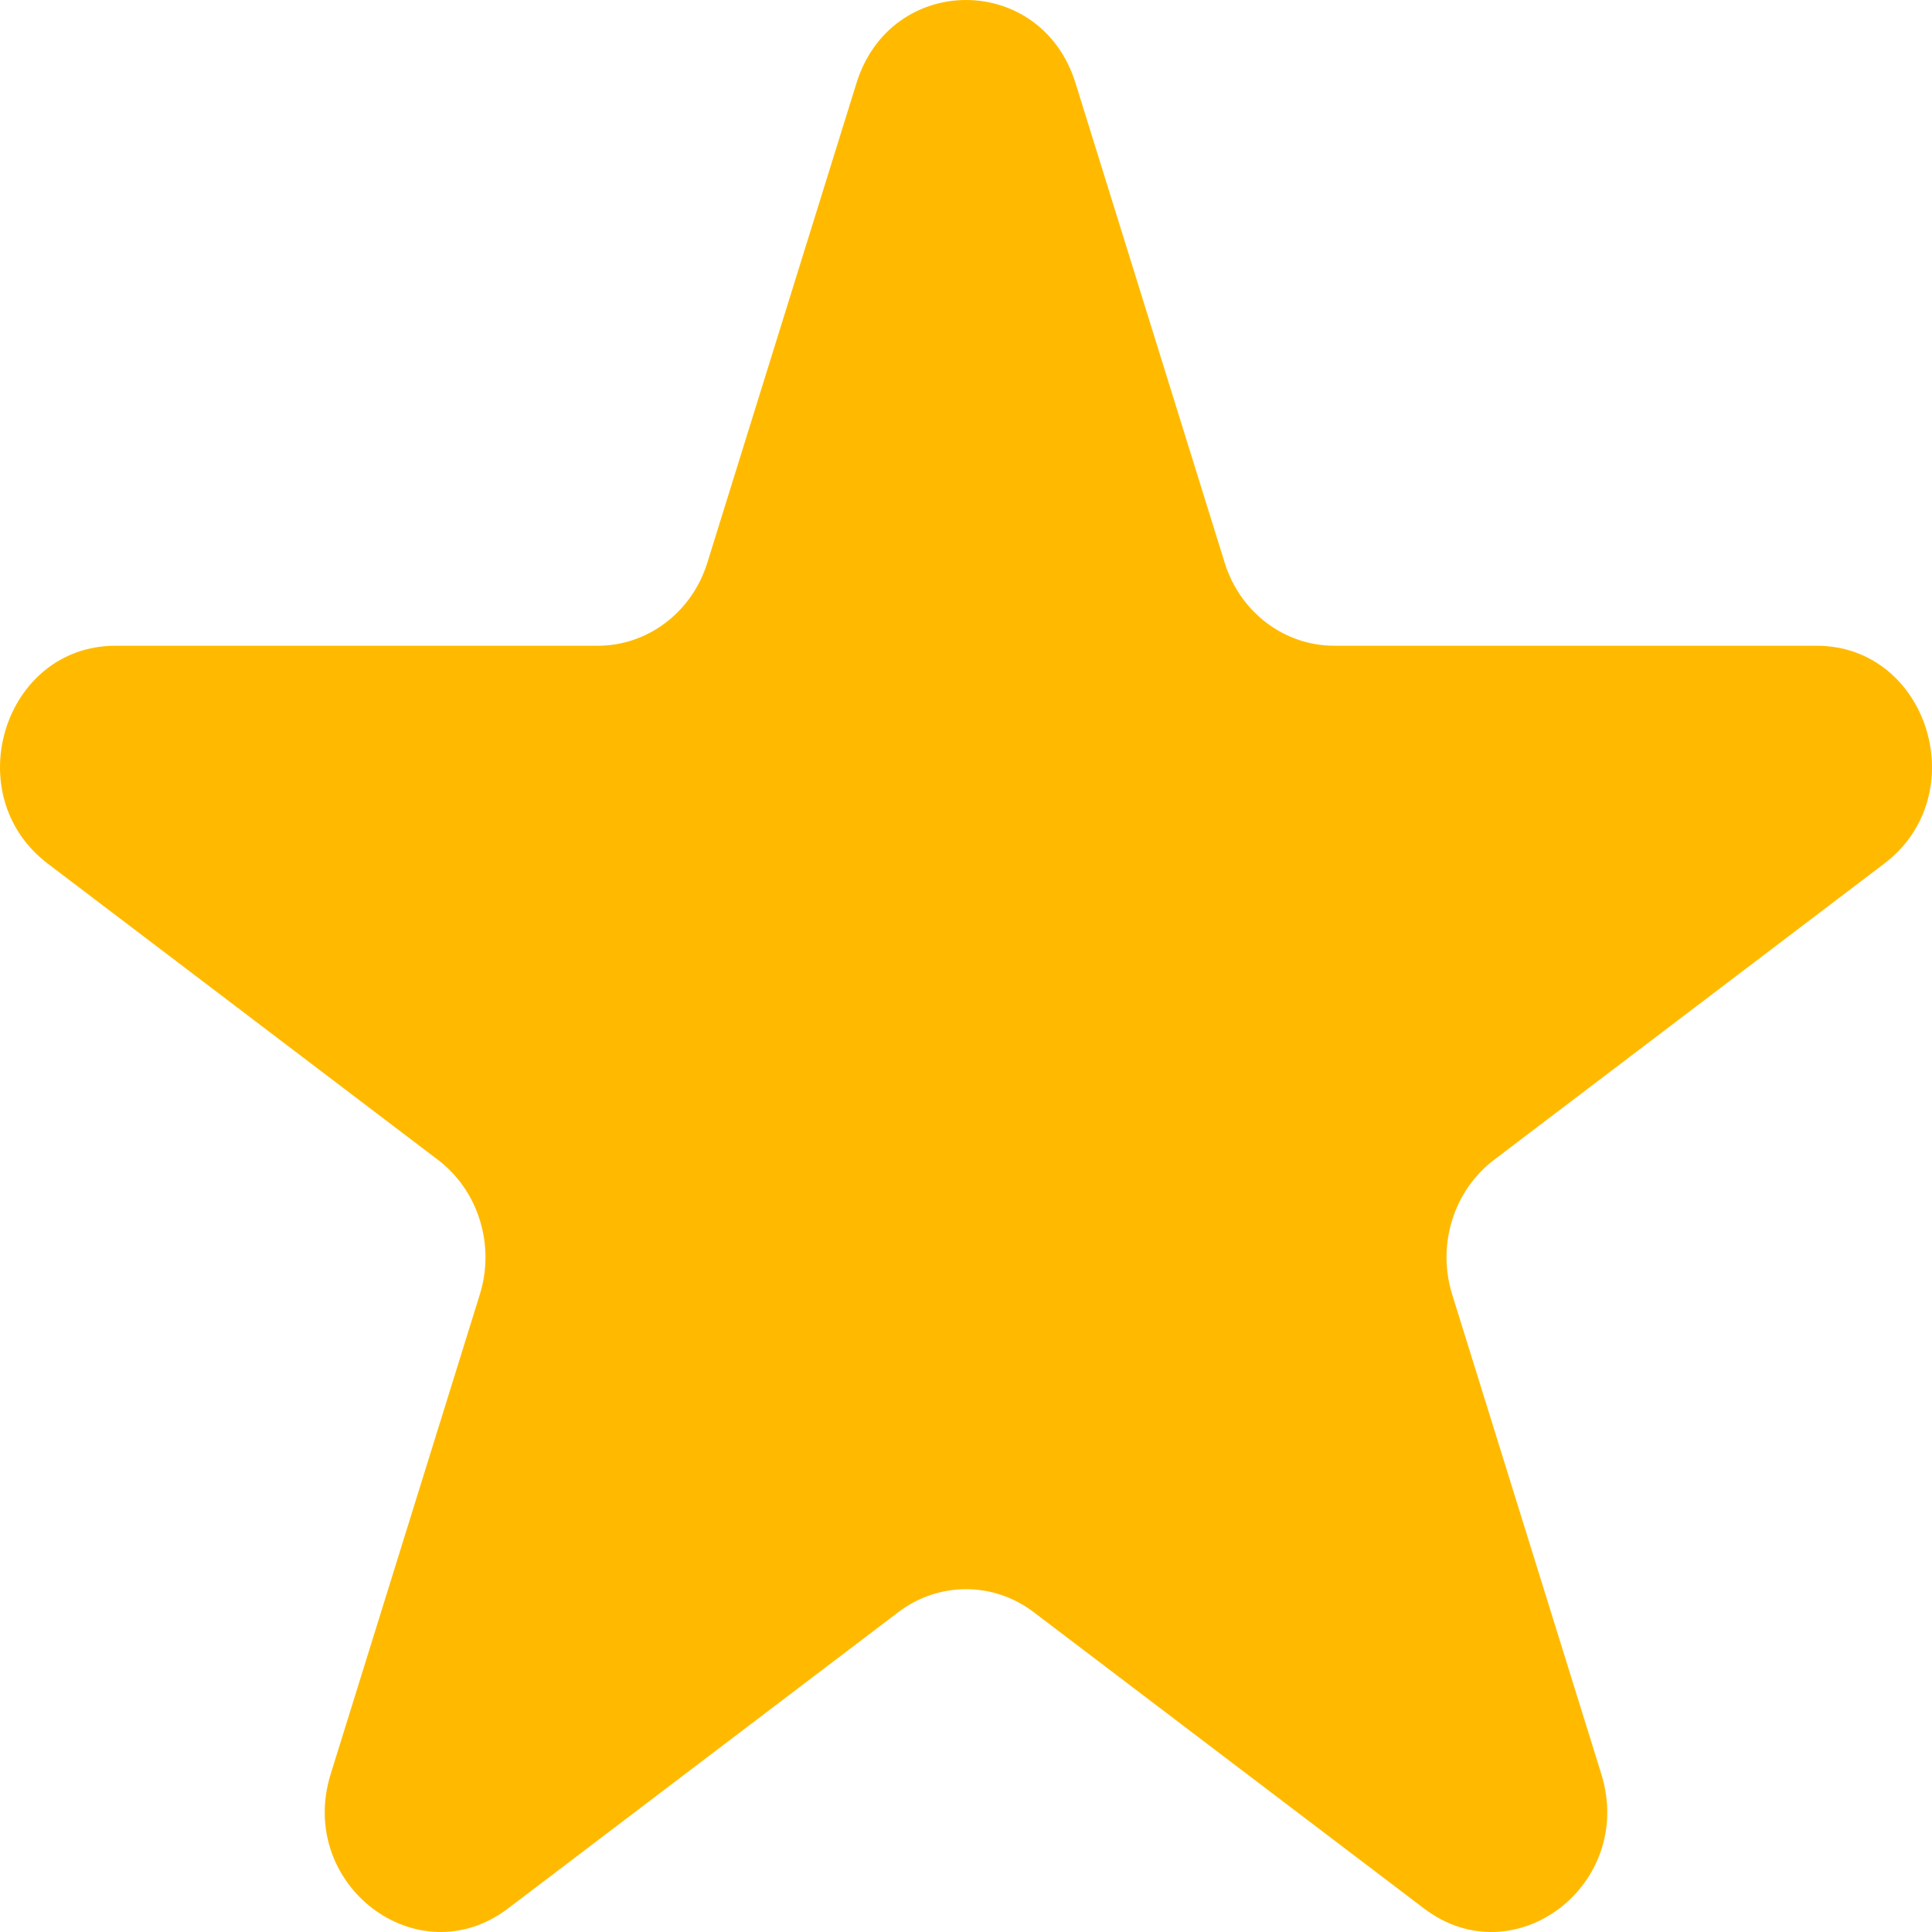 <svg width="17" height="17" viewBox="0 0 17 17" fill="none" xmlns="http://www.w3.org/2000/svg">
  <path
    d="M7.536 0.732C7.839 -0.244 9.161 -0.244 9.464 0.732L10.776 4.951C10.911 5.387 11.301 5.682 11.74 5.682H15.984C16.966 5.682 17.375 6.995 16.58 7.599L13.146 10.206C12.791 10.476 12.642 10.954 12.778 11.39L14.09 15.609C14.393 16.584 13.324 17.396 12.53 16.793L9.096 14.186C8.741 13.916 8.259 13.916 7.904 14.186L4.47 16.793C3.676 17.396 2.607 16.584 2.91 15.609L4.222 11.39C4.358 10.954 4.209 10.476 3.854 10.206L0.42 7.599C-0.375 6.995 0.034 5.682 1.016 5.682H5.26C5.699 5.682 6.089 5.387 6.224 4.951L7.536 0.732Z"
    fill="#FFBA00"/>
</svg>
